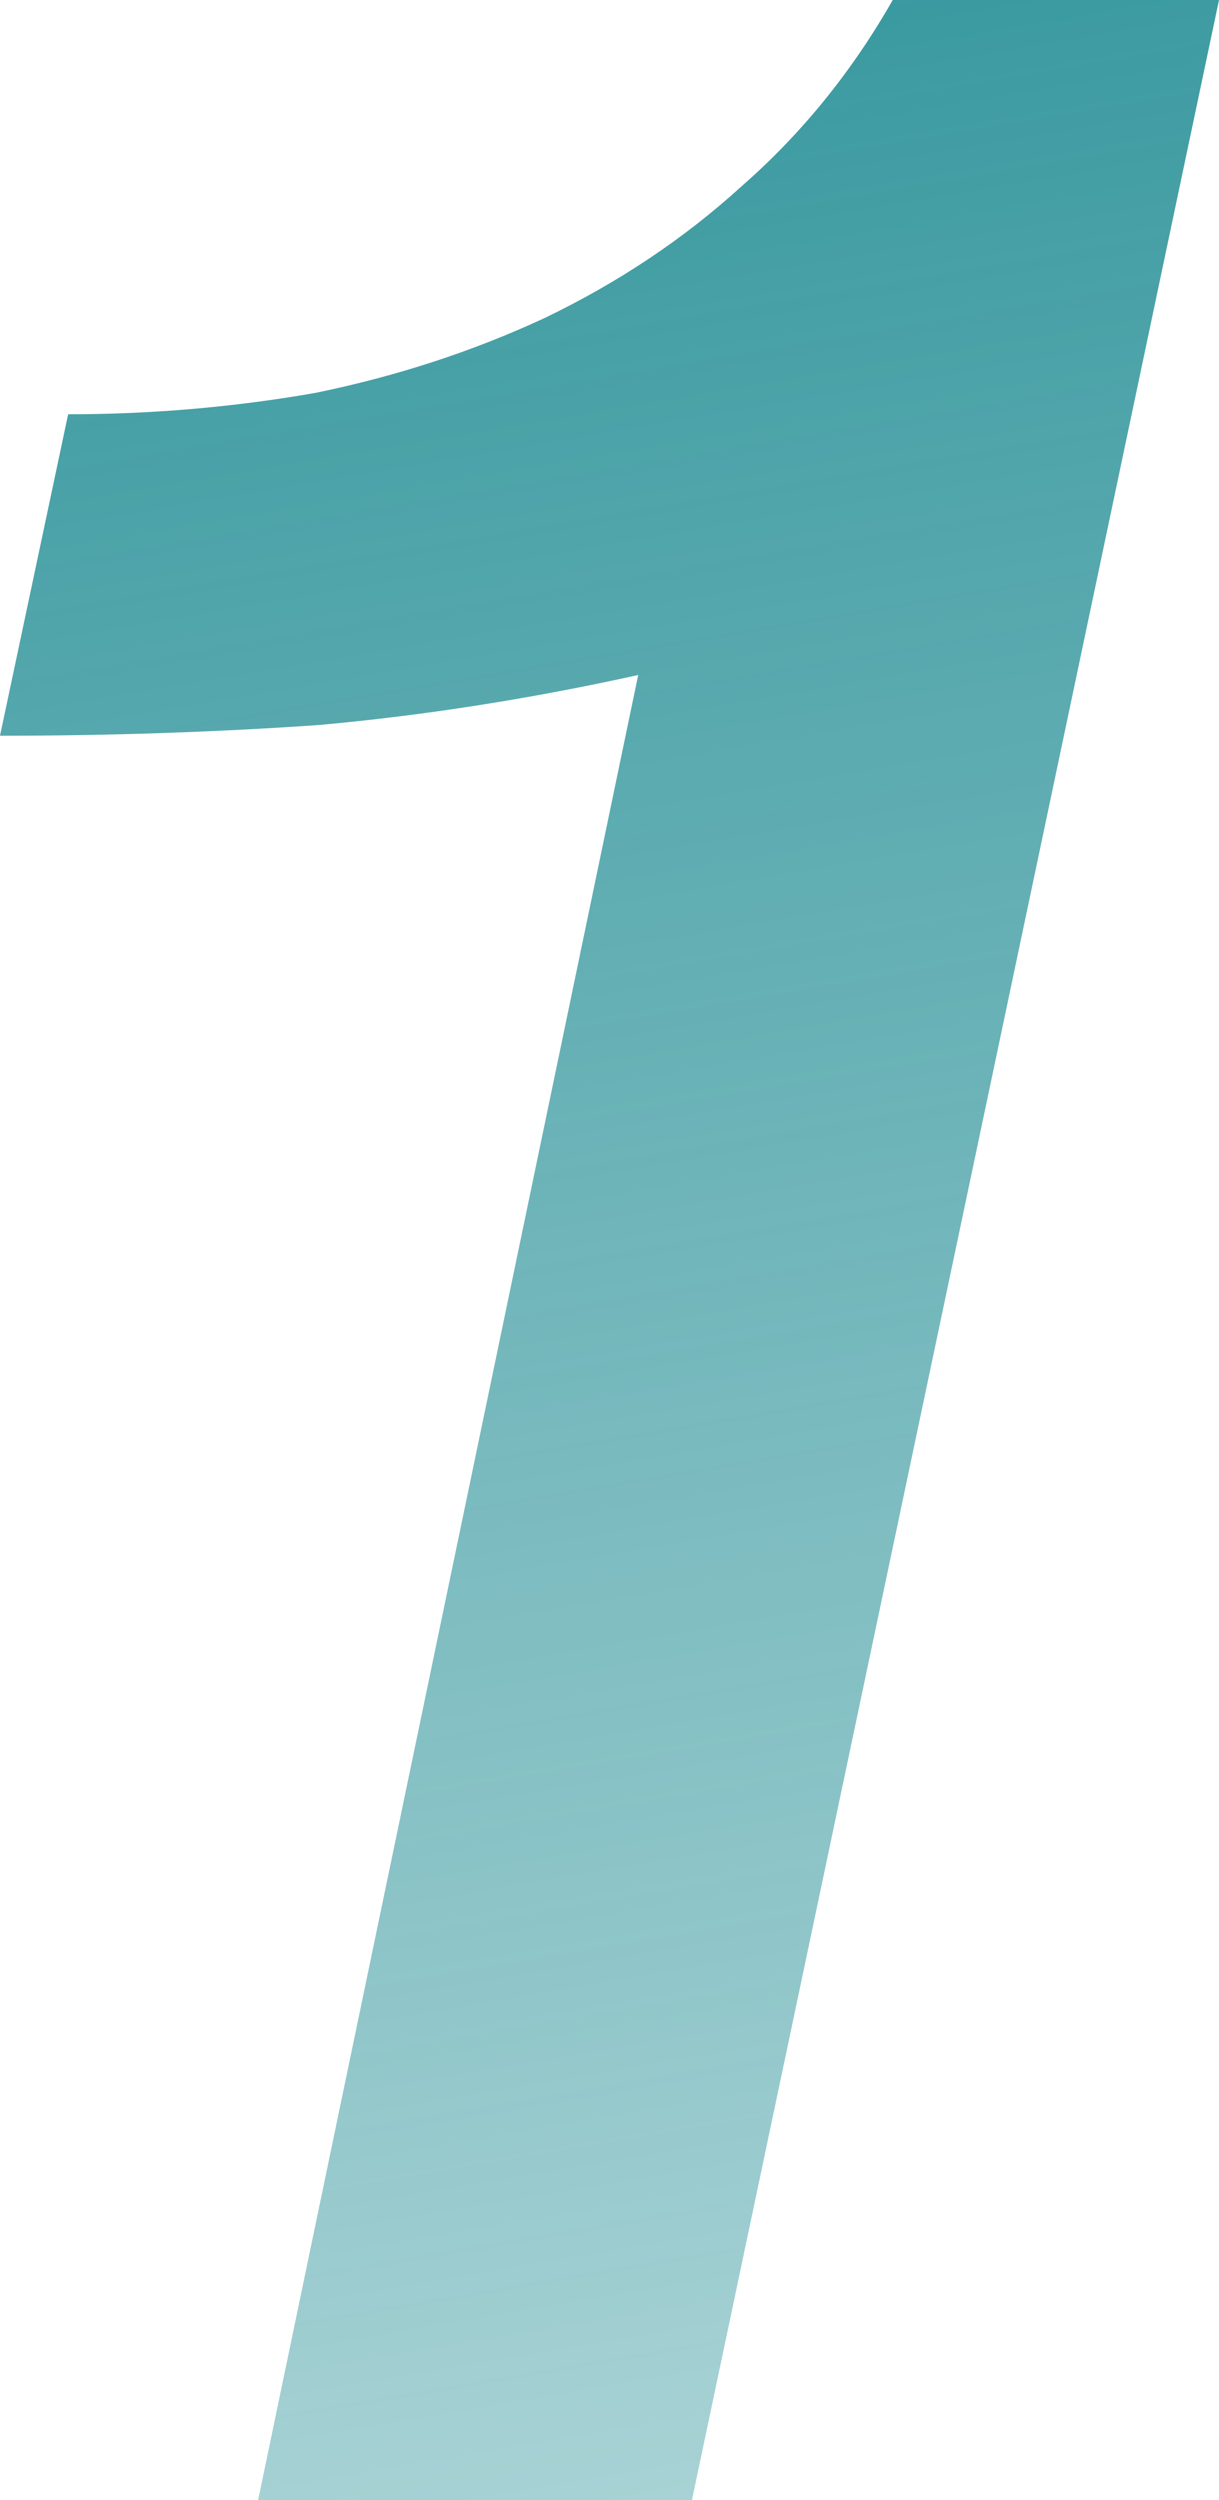 <svg width="20" height="41" viewBox="0 0 20 41" fill="none" xmlns="http://www.w3.org/2000/svg">
<path d="M1.118 6.794C2.49 6.794 3.843 6.677 5.176 6.443C6.51 6.17 7.765 5.76 8.941 5.213C10.157 4.627 11.235 3.905 12.177 3.046C13.157 2.187 13.98 1.171 14.647 0H20L11.353 41H4.235L10.471 11.07C8.706 11.46 6.961 11.734 5.235 11.89C3.549 12.007 1.804 12.066 0 12.066L1.118 6.794Z" fill="url(#paint0_linear_16_1038)"/>
<defs>
<linearGradient id="paint0_linear_16_1038" x1="10.332" y1="-20.746" x2="25.84" y2="70.458" gradientUnits="userSpaceOnUse">
<stop stop-color="#007C84"/>
<stop offset="1" stop-color="#007C84" stop-opacity="0"/>
</linearGradient>
</defs>
</svg>
